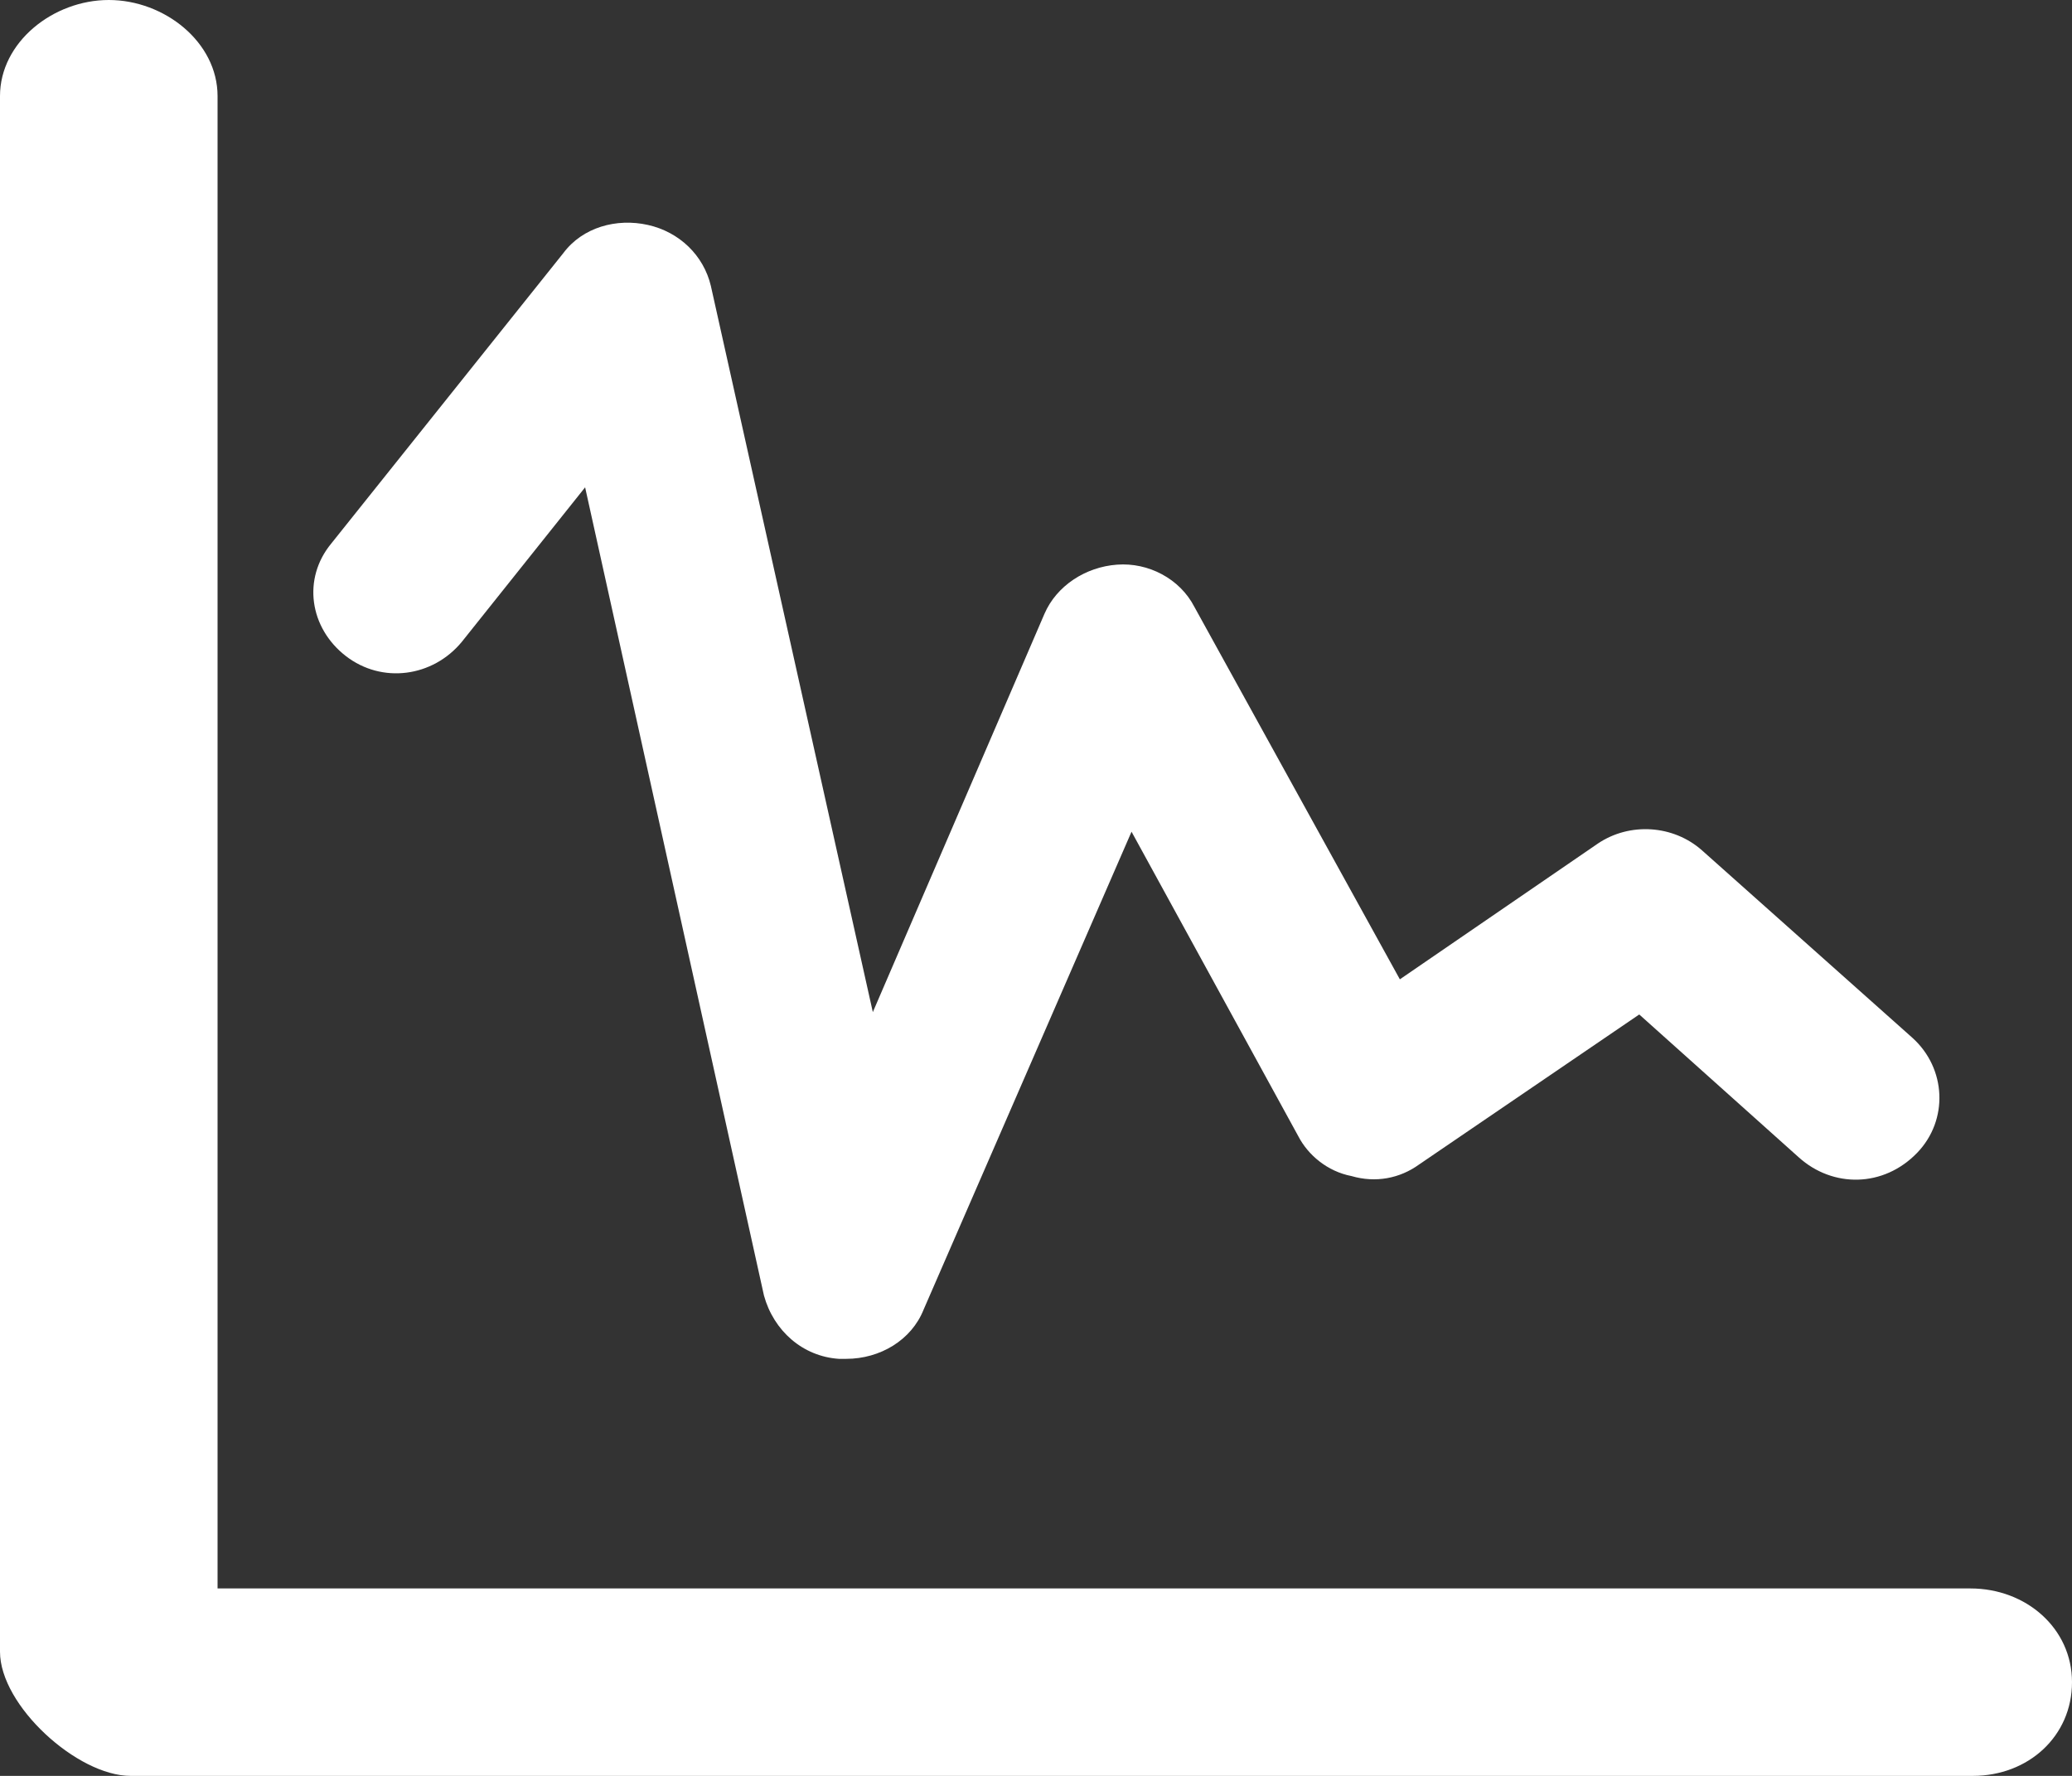 <?xml version="1.0" encoding="UTF-8"?> <svg xmlns="http://www.w3.org/2000/svg" xmlns:xlink="http://www.w3.org/1999/xlink" width="28px" height="24px" viewBox="0 0 28 24" version="1.1"><rect x="0" y="0" width="28" height="24" fill="#333333" stroke="none"/><!-- Generator: Sketch 64 (93537) - https://sketch.com --><title>home-customer-icon2@2x</title><desc>Created with Sketch.</desc><g id="0.0-Home" stroke="none" stroke-width="1" fill="none" fill-rule="evenodd"><g id="1440_0.0-Home_Rd5" transform="translate(-467, -4162)" fill="#FFFFFF"><g id="section3" transform="translate(150, 3658)"><g id="cards" transform="translate(0, 104)"><g id="card2" transform="translate(293, 0)"><g id="content" transform="translate(24, 400)"><path d="M26.628,21.467 L2.94,21.467 L2.94,1.298 C2.94,0.57 2.222,0 1.47,0 C0.719,0 0,0.57 0,1.298 L0,22.322 C0,23.05 1.046,24 1.764,24 L26.66,24 C27.412,24 28,23.462 28,22.734 C28,22.005 27.379,21.467 26.628,21.467 M4.672,8.865 C5.162,9.245 5.848,9.15 6.24,8.675 L7.907,6.586 L10.324,17.509 C10.455,17.984 10.847,18.332 11.337,18.364 L11.435,18.364 C11.893,18.364 12.317,18.111 12.481,17.699 L15.291,11.24 L17.545,15.356 C17.676,15.609 17.937,15.831 18.264,15.894 C18.59,15.989 18.917,15.926 19.179,15.736 L22.152,13.71 L24.308,15.641 C24.765,16.053 25.452,16.053 25.909,15.578 C26.334,15.135 26.301,14.438 25.844,14.026 L23.001,11.493 C22.609,11.145 22.021,11.113 21.596,11.398 L18.917,13.235 L16.14,8.201 C15.944,7.821 15.519,7.599 15.095,7.631 C14.67,7.662 14.278,7.916 14.114,8.296 L11.795,13.678 L9.606,3.863 C9.508,3.451 9.181,3.135 8.756,3.04 C8.331,2.945 7.874,3.071 7.613,3.42 L4.476,7.346 C4.084,7.821 4.182,8.485 4.672,8.865" id="home-customer-icon2"></path></g></g></g></g></g></g></svg> 